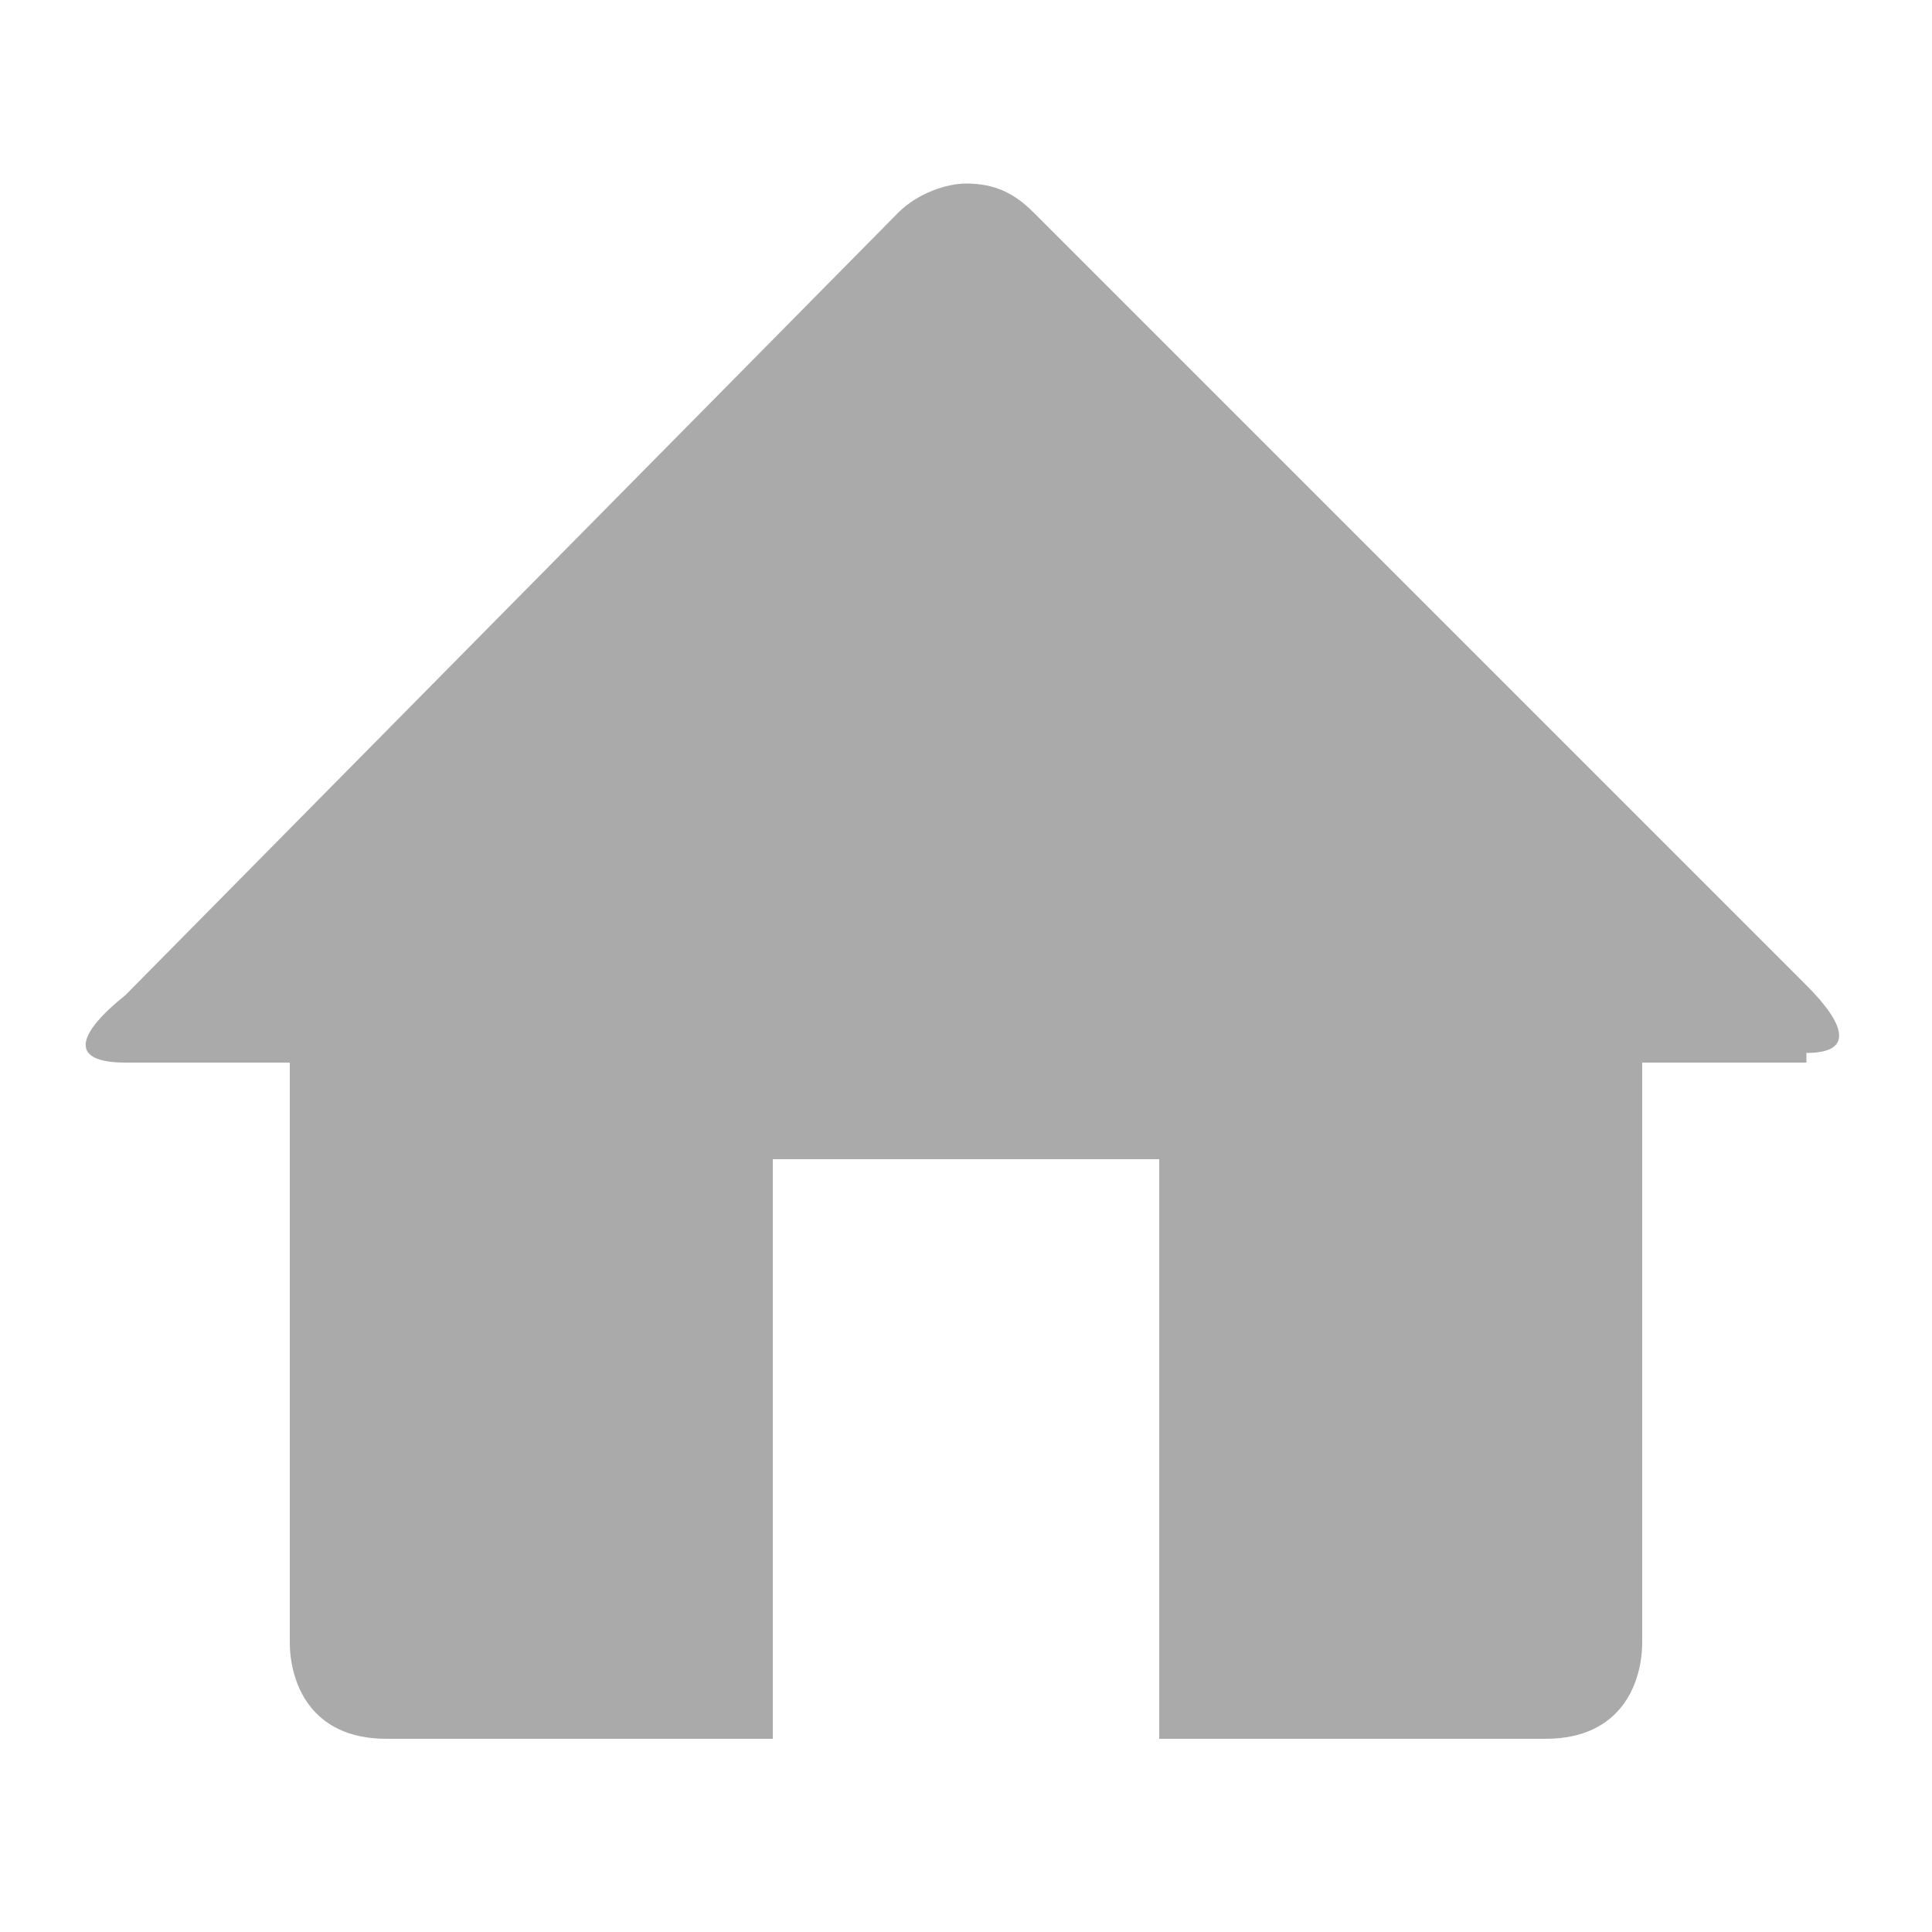 <?xml version="1.0" encoding="UTF-8"?>
<svg xmlns="http://www.w3.org/2000/svg" version="1.1" viewBox="0 0 20 20">
  <defs>
    <style>
      .cls-1 {
        fill: #aaa;
      }
    </style>
  </defs>
  <!-- Generator: Adobe Illustrator 28.7.1, SVG Export Plug-In . SVG Version: 1.2.0 Build 142)  -->
  <g>
    <g id="Layer_1">
      <path class="cls-1" d="M18.7,11h-1.7v6c0,.4-.2,1-1,1h-4v-6h-4v6h-4c-.8,0-1-.6-1-1v-6h-1.7c-.6,0-.5-.3,0-.7L9.3,2.2c.2-.2.5-.3.7-.3.3,0,.5.1.7.3l8,8c.4.4.5.7,0,.7Z"/>
    </g>
  </g>
</svg>